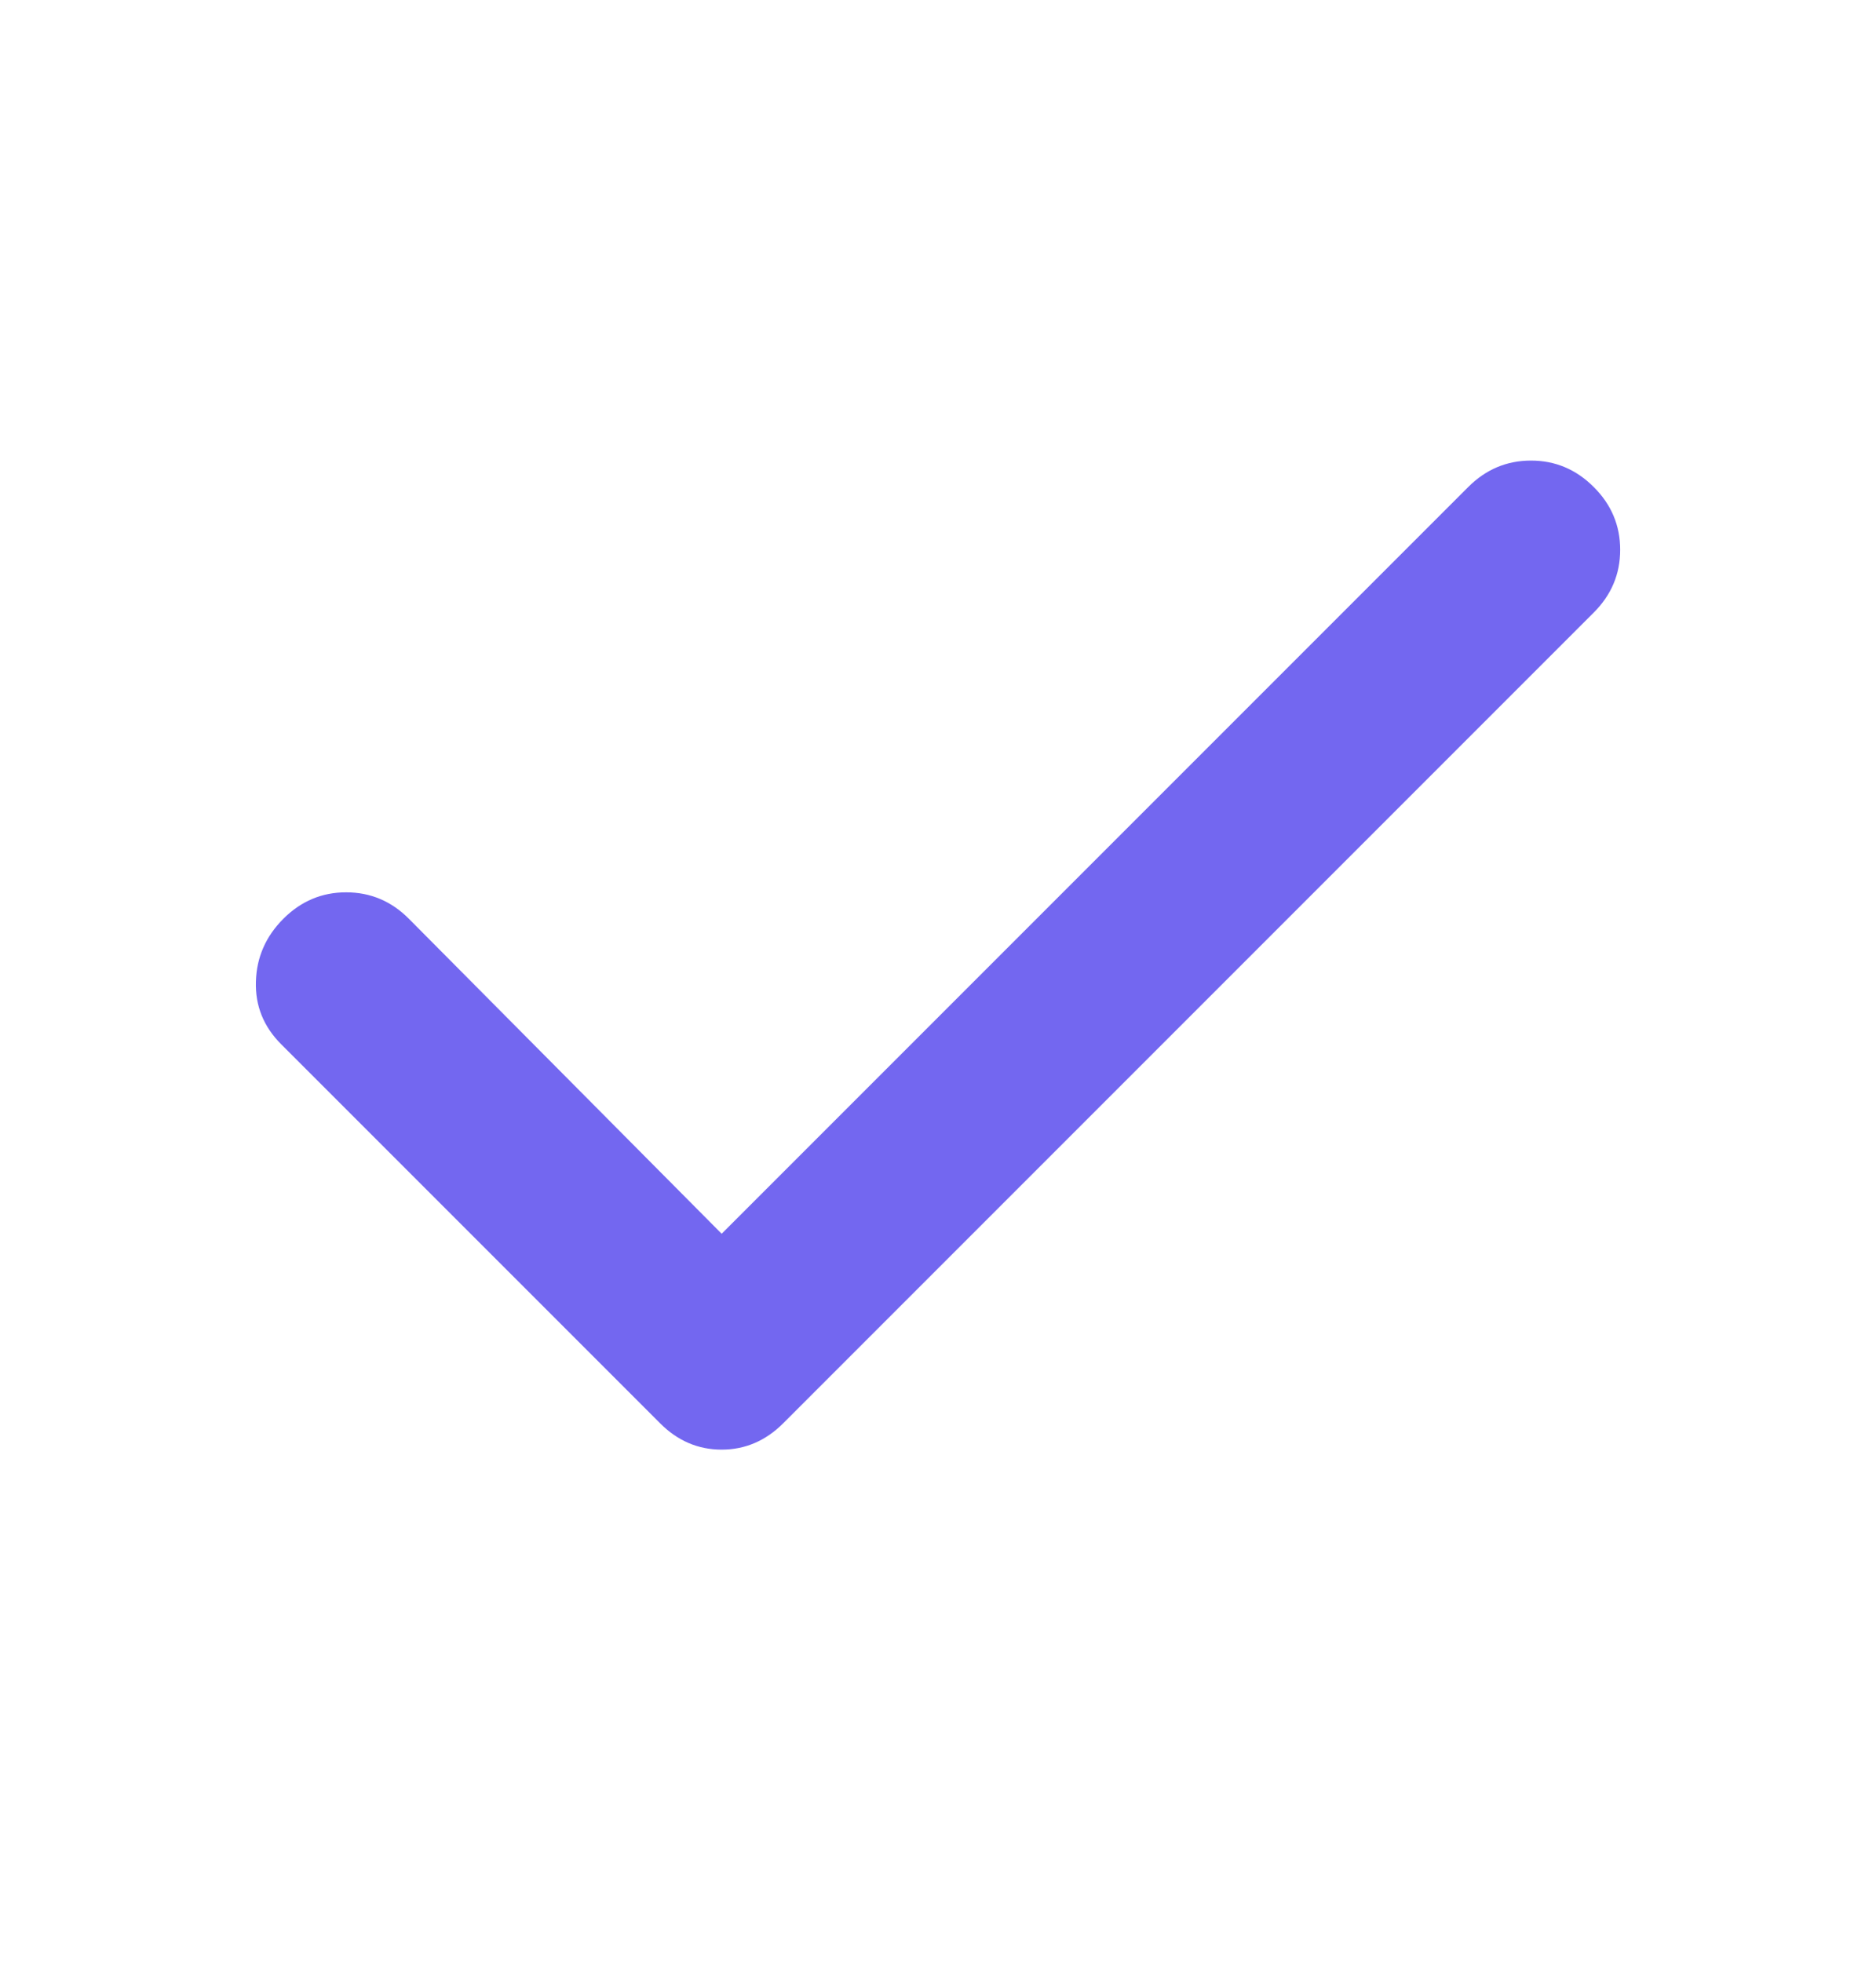 <svg width="22" height="23" viewBox="0 0 22 23" fill="none" xmlns="http://www.w3.org/2000/svg">
<mask id="mask0_2208_222" style="mask-type:alpha" maskUnits="userSpaceOnUse" x="0" y="0" width="22" height="23">
<rect y="0.4" width="22" height="22" fill="#7367F0"/>
</mask>
<g mask="url(#mask0_2208_222)">
<path d="M8.463 14.465L17.218 5.71C17.425 5.503 17.67 5.4 17.954 5.4C18.238 5.4 18.483 5.503 18.69 5.71C18.897 5.916 19 6.162 19 6.446C19 6.73 18.897 6.975 18.69 7.182L9.186 16.686C8.979 16.893 8.738 16.996 8.463 16.996C8.187 16.996 7.946 16.893 7.74 16.686L3.298 12.244C3.091 12.037 2.992 11.792 3.001 11.508C3.009 11.224 3.117 10.978 3.323 10.772C3.53 10.565 3.775 10.462 4.059 10.462C4.343 10.462 4.589 10.565 4.795 10.772L8.463 14.465Z" fill="#7367F0"/>
</g>
</svg>
